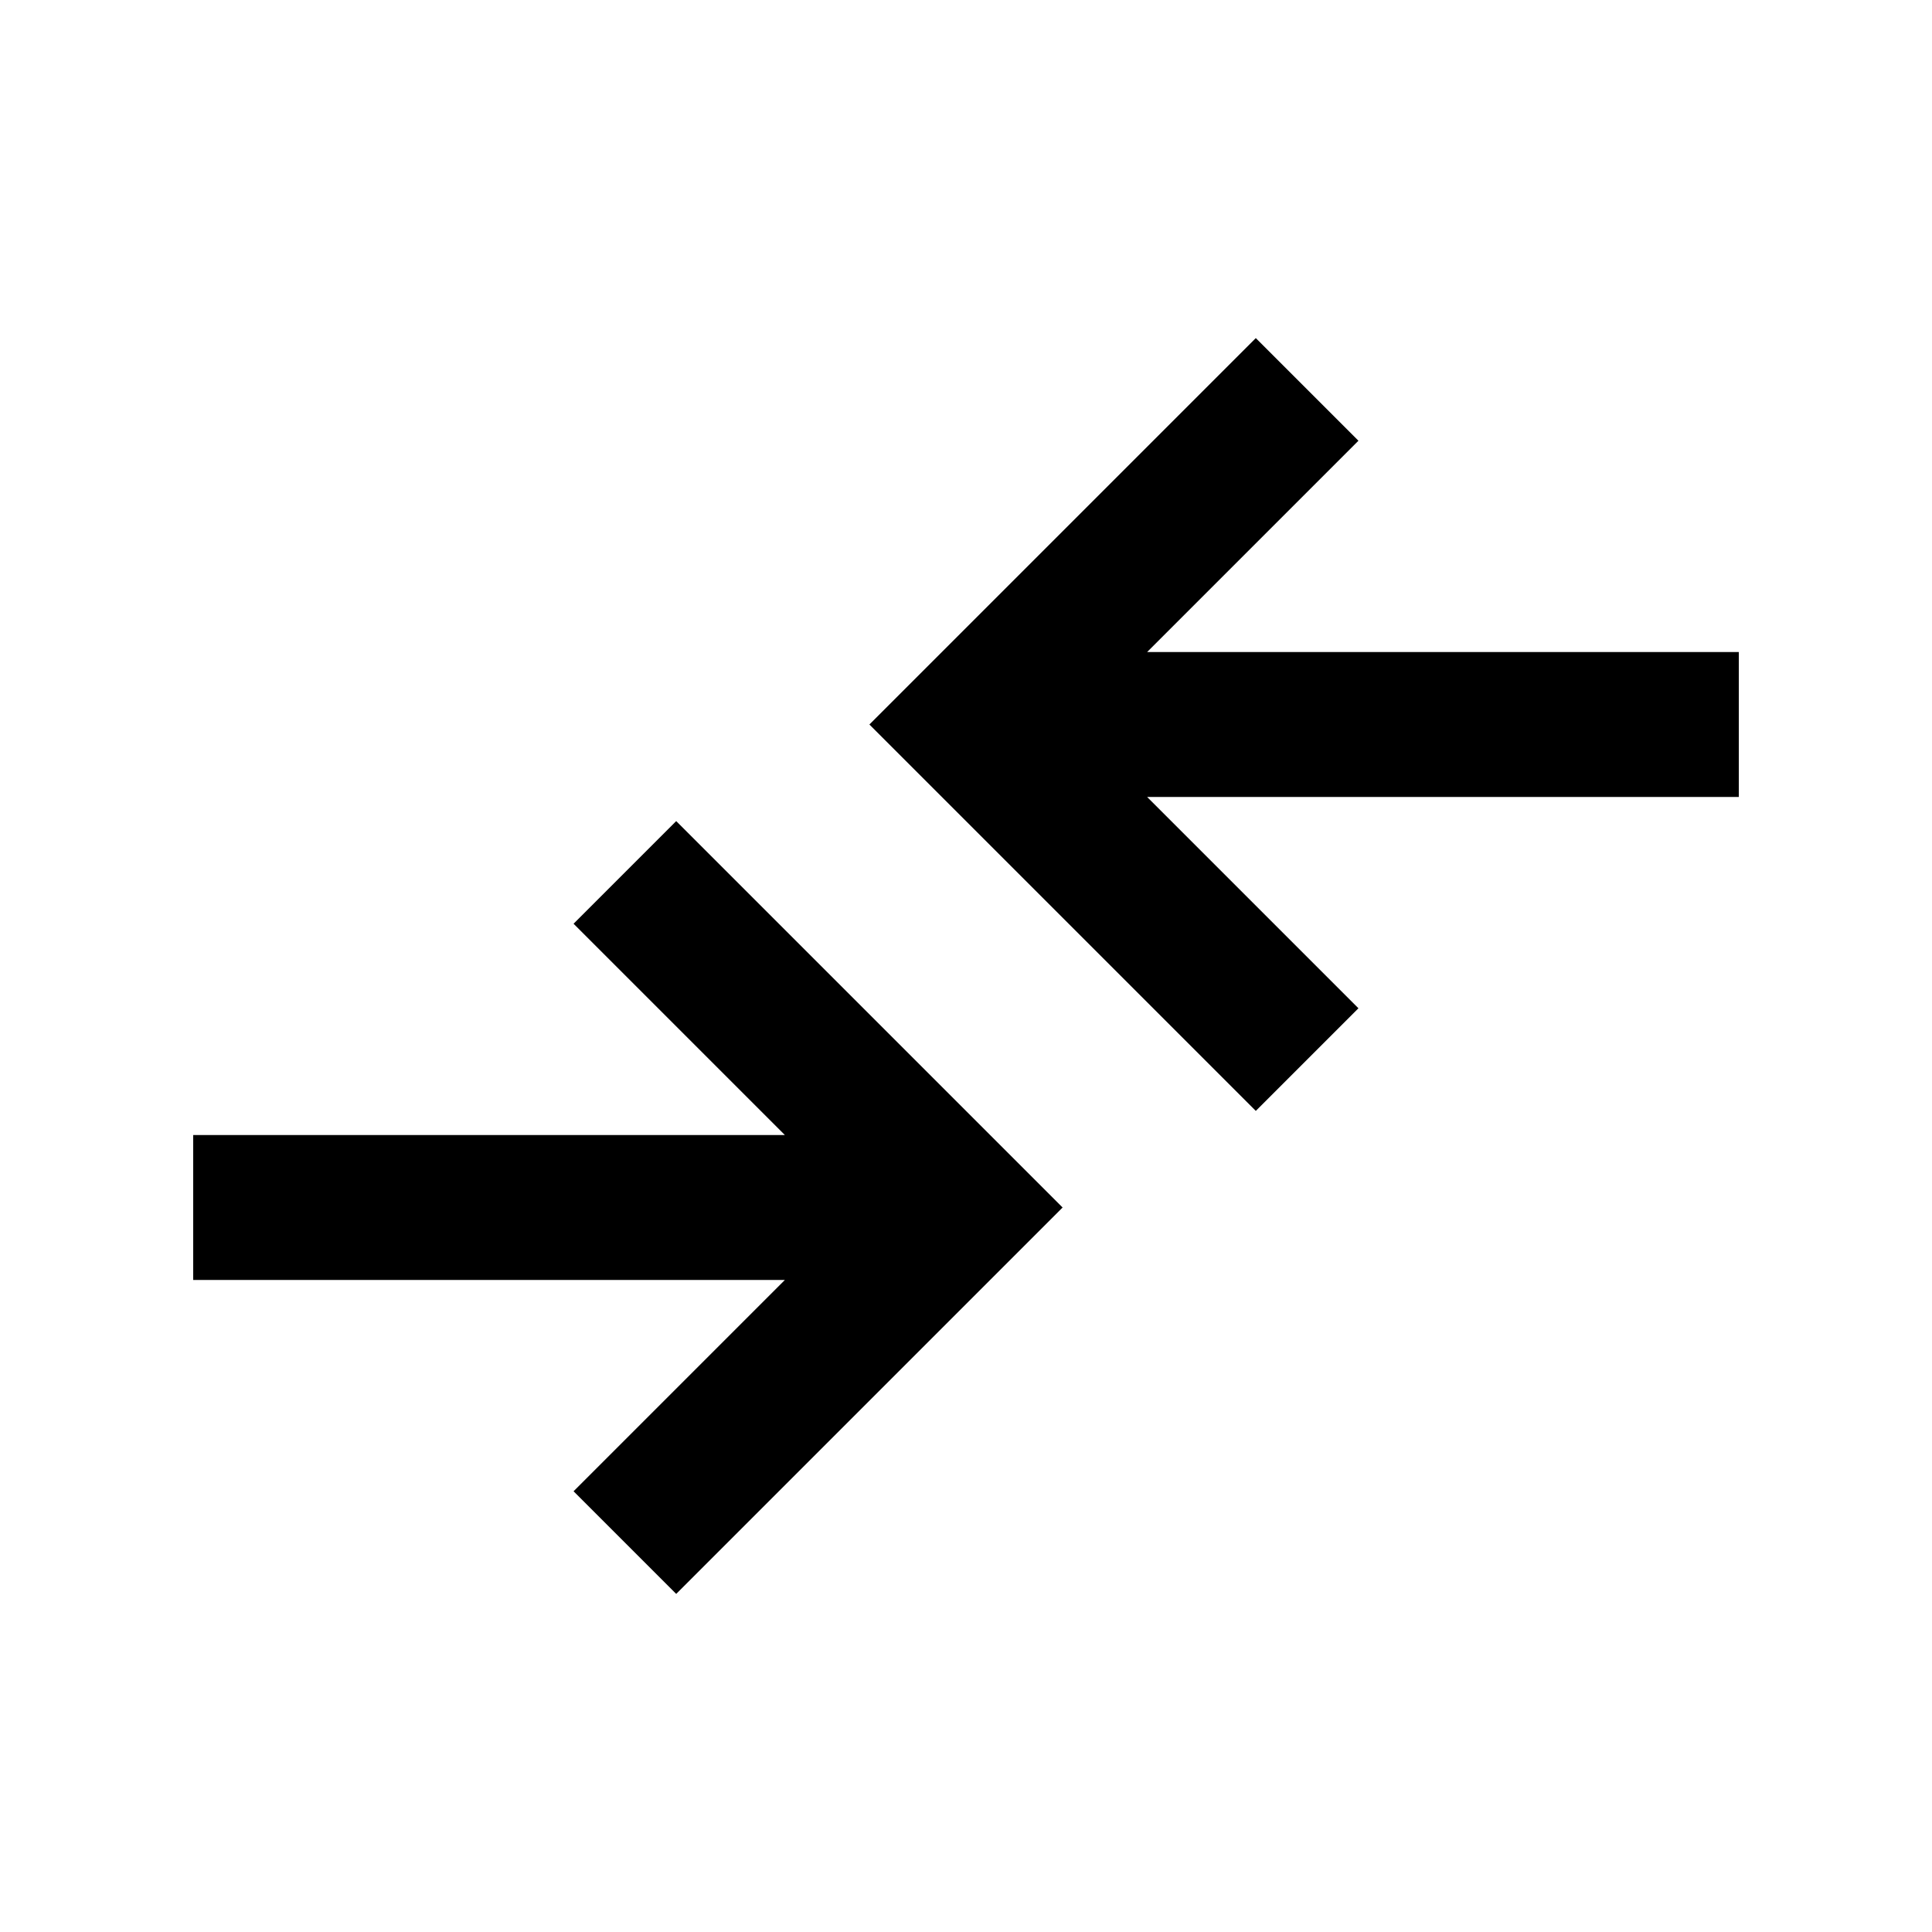 <svg xmlns="http://www.w3.org/2000/svg" height="20px" viewBox="0 -960 960 960" width="20px" fill="#000000"><path d="m336-168-51-51 105-105H96v-72h294L285-501l51-51 192 192-192 192Zm288-240L432-600l192-192 51 51-105 105h294v72H570l105 105-51 51Z"/></svg>